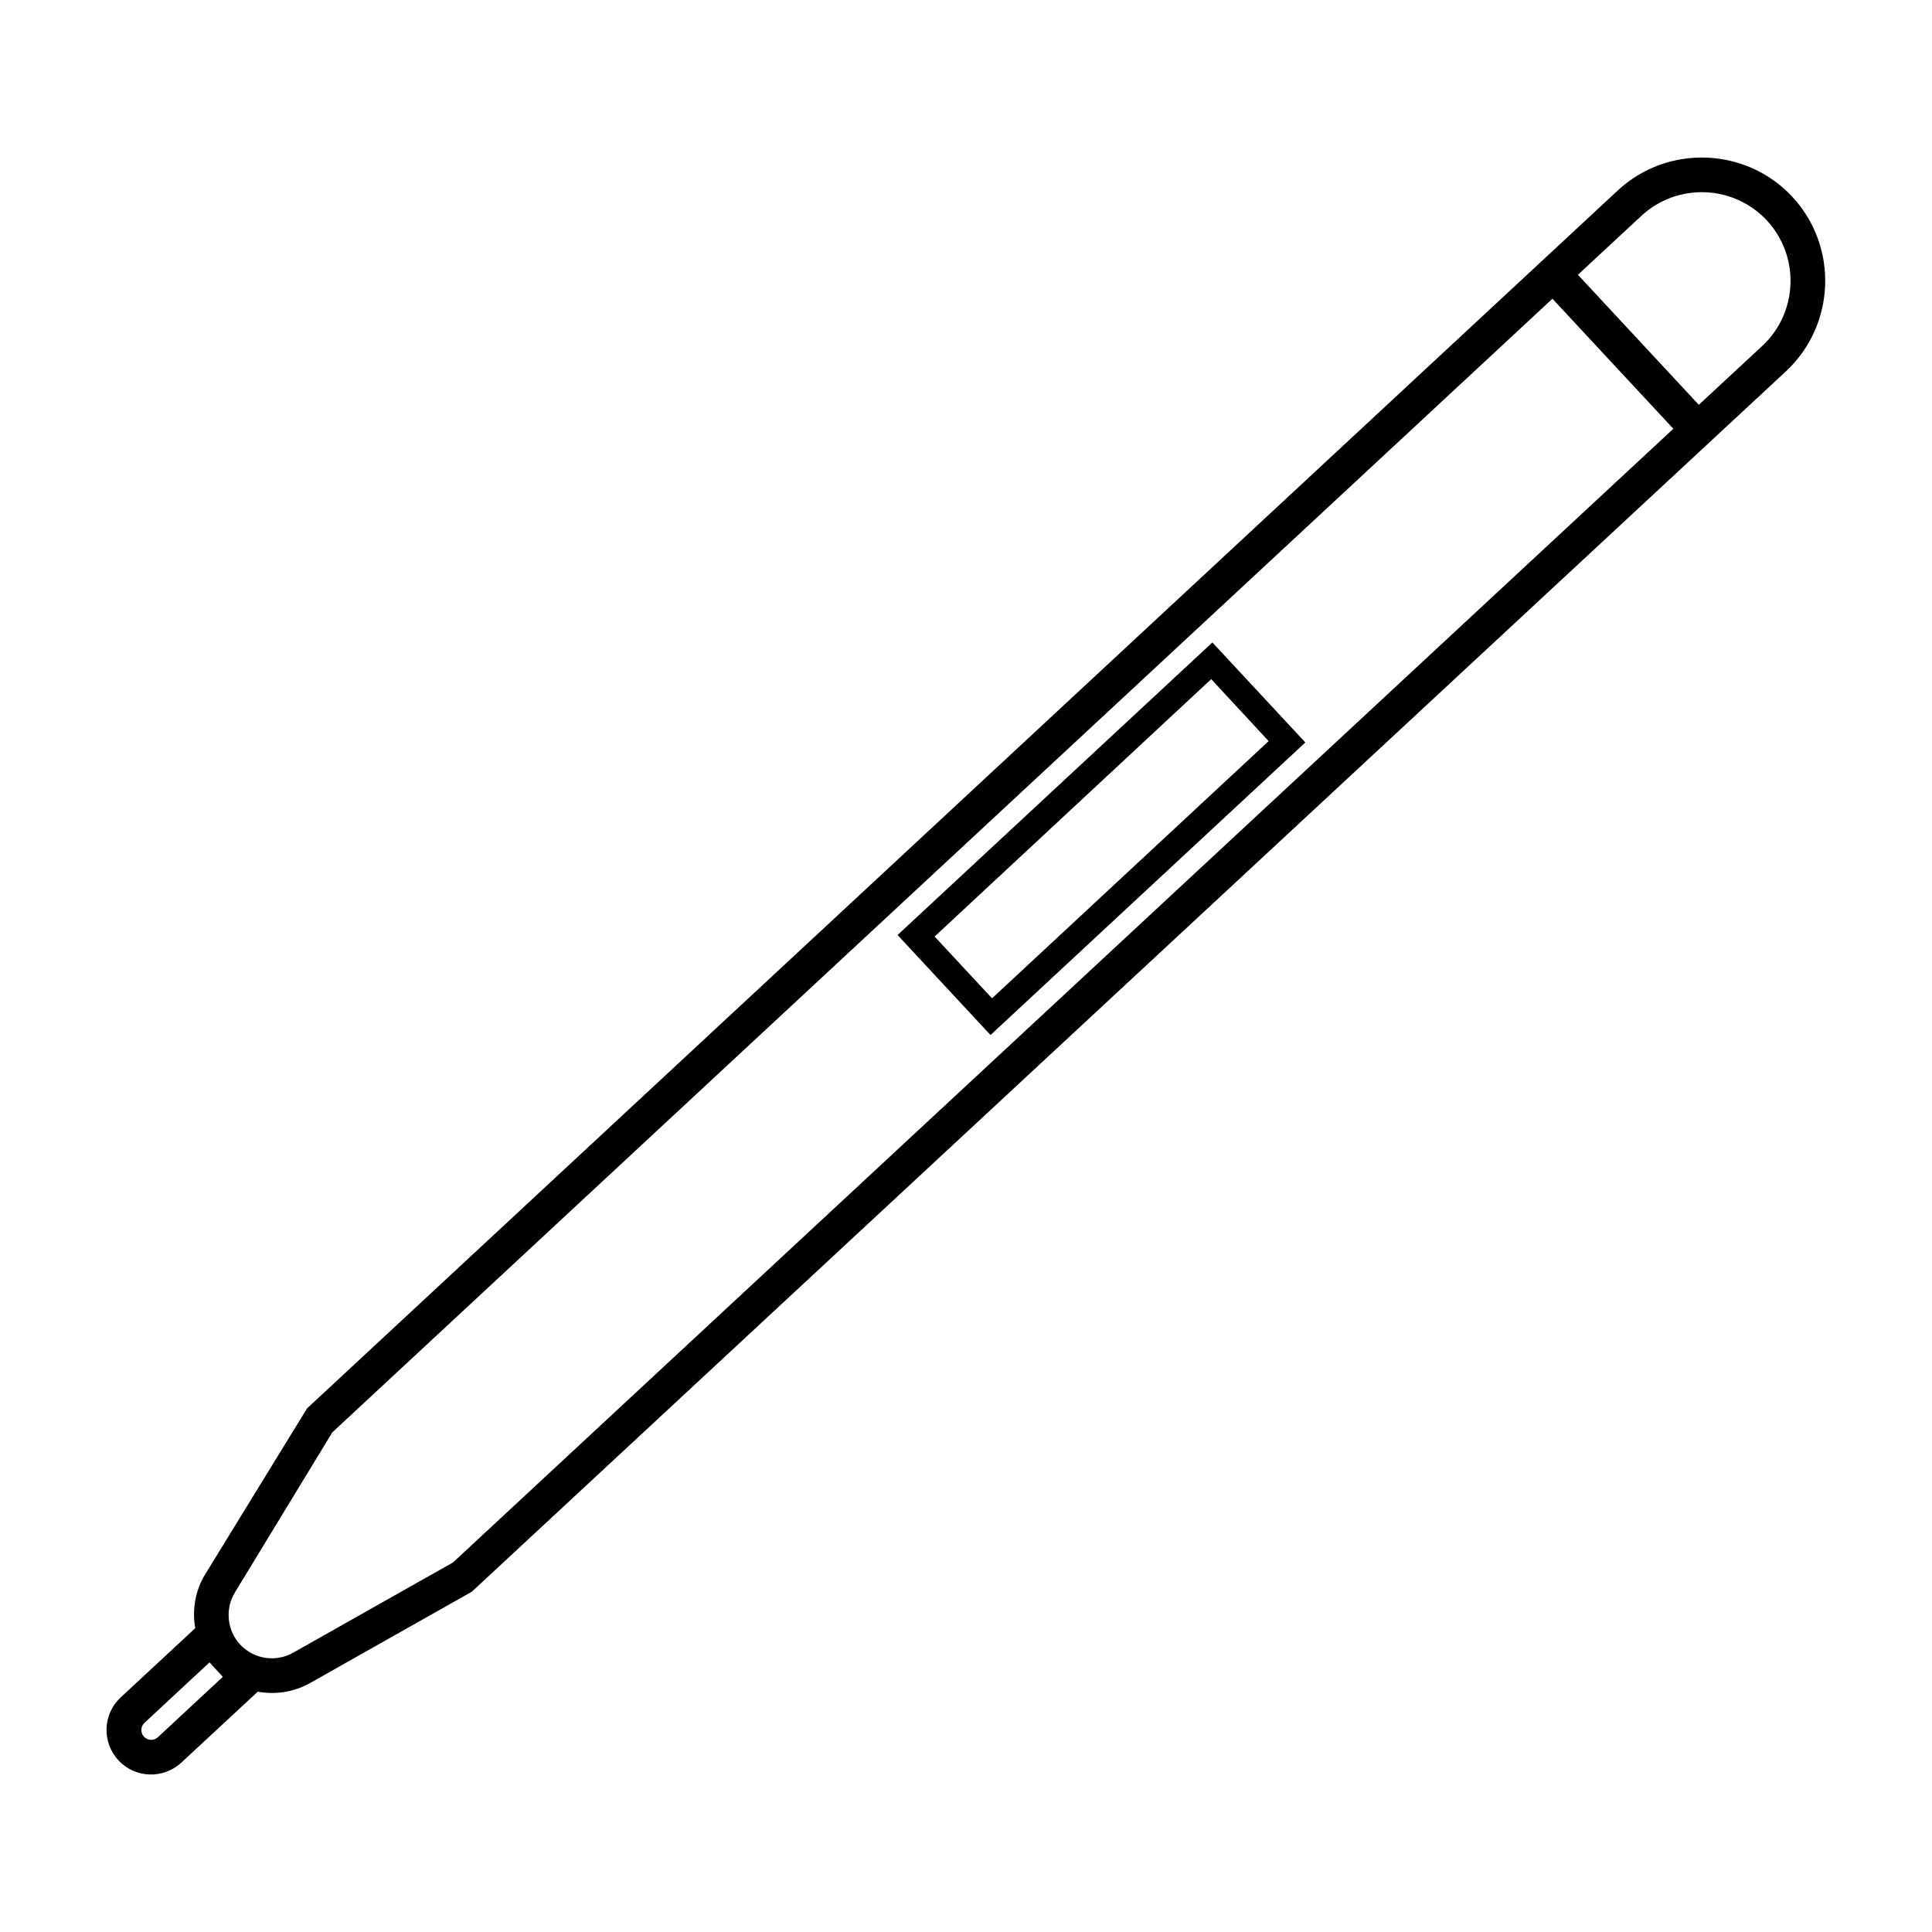<?xml version="1.0" encoding="UTF-8"?>
<!-- Uploaded to: SVG Repo, www.svgrepo.com, Generator: SVG Repo Mixer Tools -->
<svg fill="#000000" width="800px" height="800px" version="1.1" viewBox="144 144 512 512" xmlns="http://www.w3.org/2000/svg">
 <g>
  <path d="m572.75 194.45-347.38 322.79-27.004 43.984c-2.672 4.383-3.477 9.422-2.621 14.258l-19.75 18.34c-4.785 4.434-5.039 11.891-0.605 16.676 4.434 4.785 11.891 5.039 16.676 0.605l20.254-18.793c4.637 0.855 9.523 0.152 13.906-2.316l42.824-24.184 348.23-323.39c13.199-12.293 13.957-33.051 1.715-46.25-12.246-13.203-33.055-13.957-46.254-1.715zm-369.7 393.93-17.23 16.02c-1.059 0.957-2.672 0.906-3.68-0.152-0.957-1.059-0.906-2.672 0.152-3.68l17.23-16.02zm18.641-6.398c-4.637 2.621-10.43 1.715-14.055-2.168-3.477-3.727-4.031-9.422-1.41-13.754l25.844-42.473 323.34-300.42 32.043 34.461-323.39 300.43zm389.34-346.32-16.828 15.617-32.043-34.461 16.828-15.617c9.523-8.816 24.383-8.262 33.25 1.211 8.82 9.52 8.266 24.434-1.207 33.25z"/>
  <path d="m381.86 391.79 24.637 26.5 83.43-77.535-24.637-26.5zm98.34-51.387-73.301 68.164-15.215-16.375 73.301-68.215z"/>
 </g>
</svg>